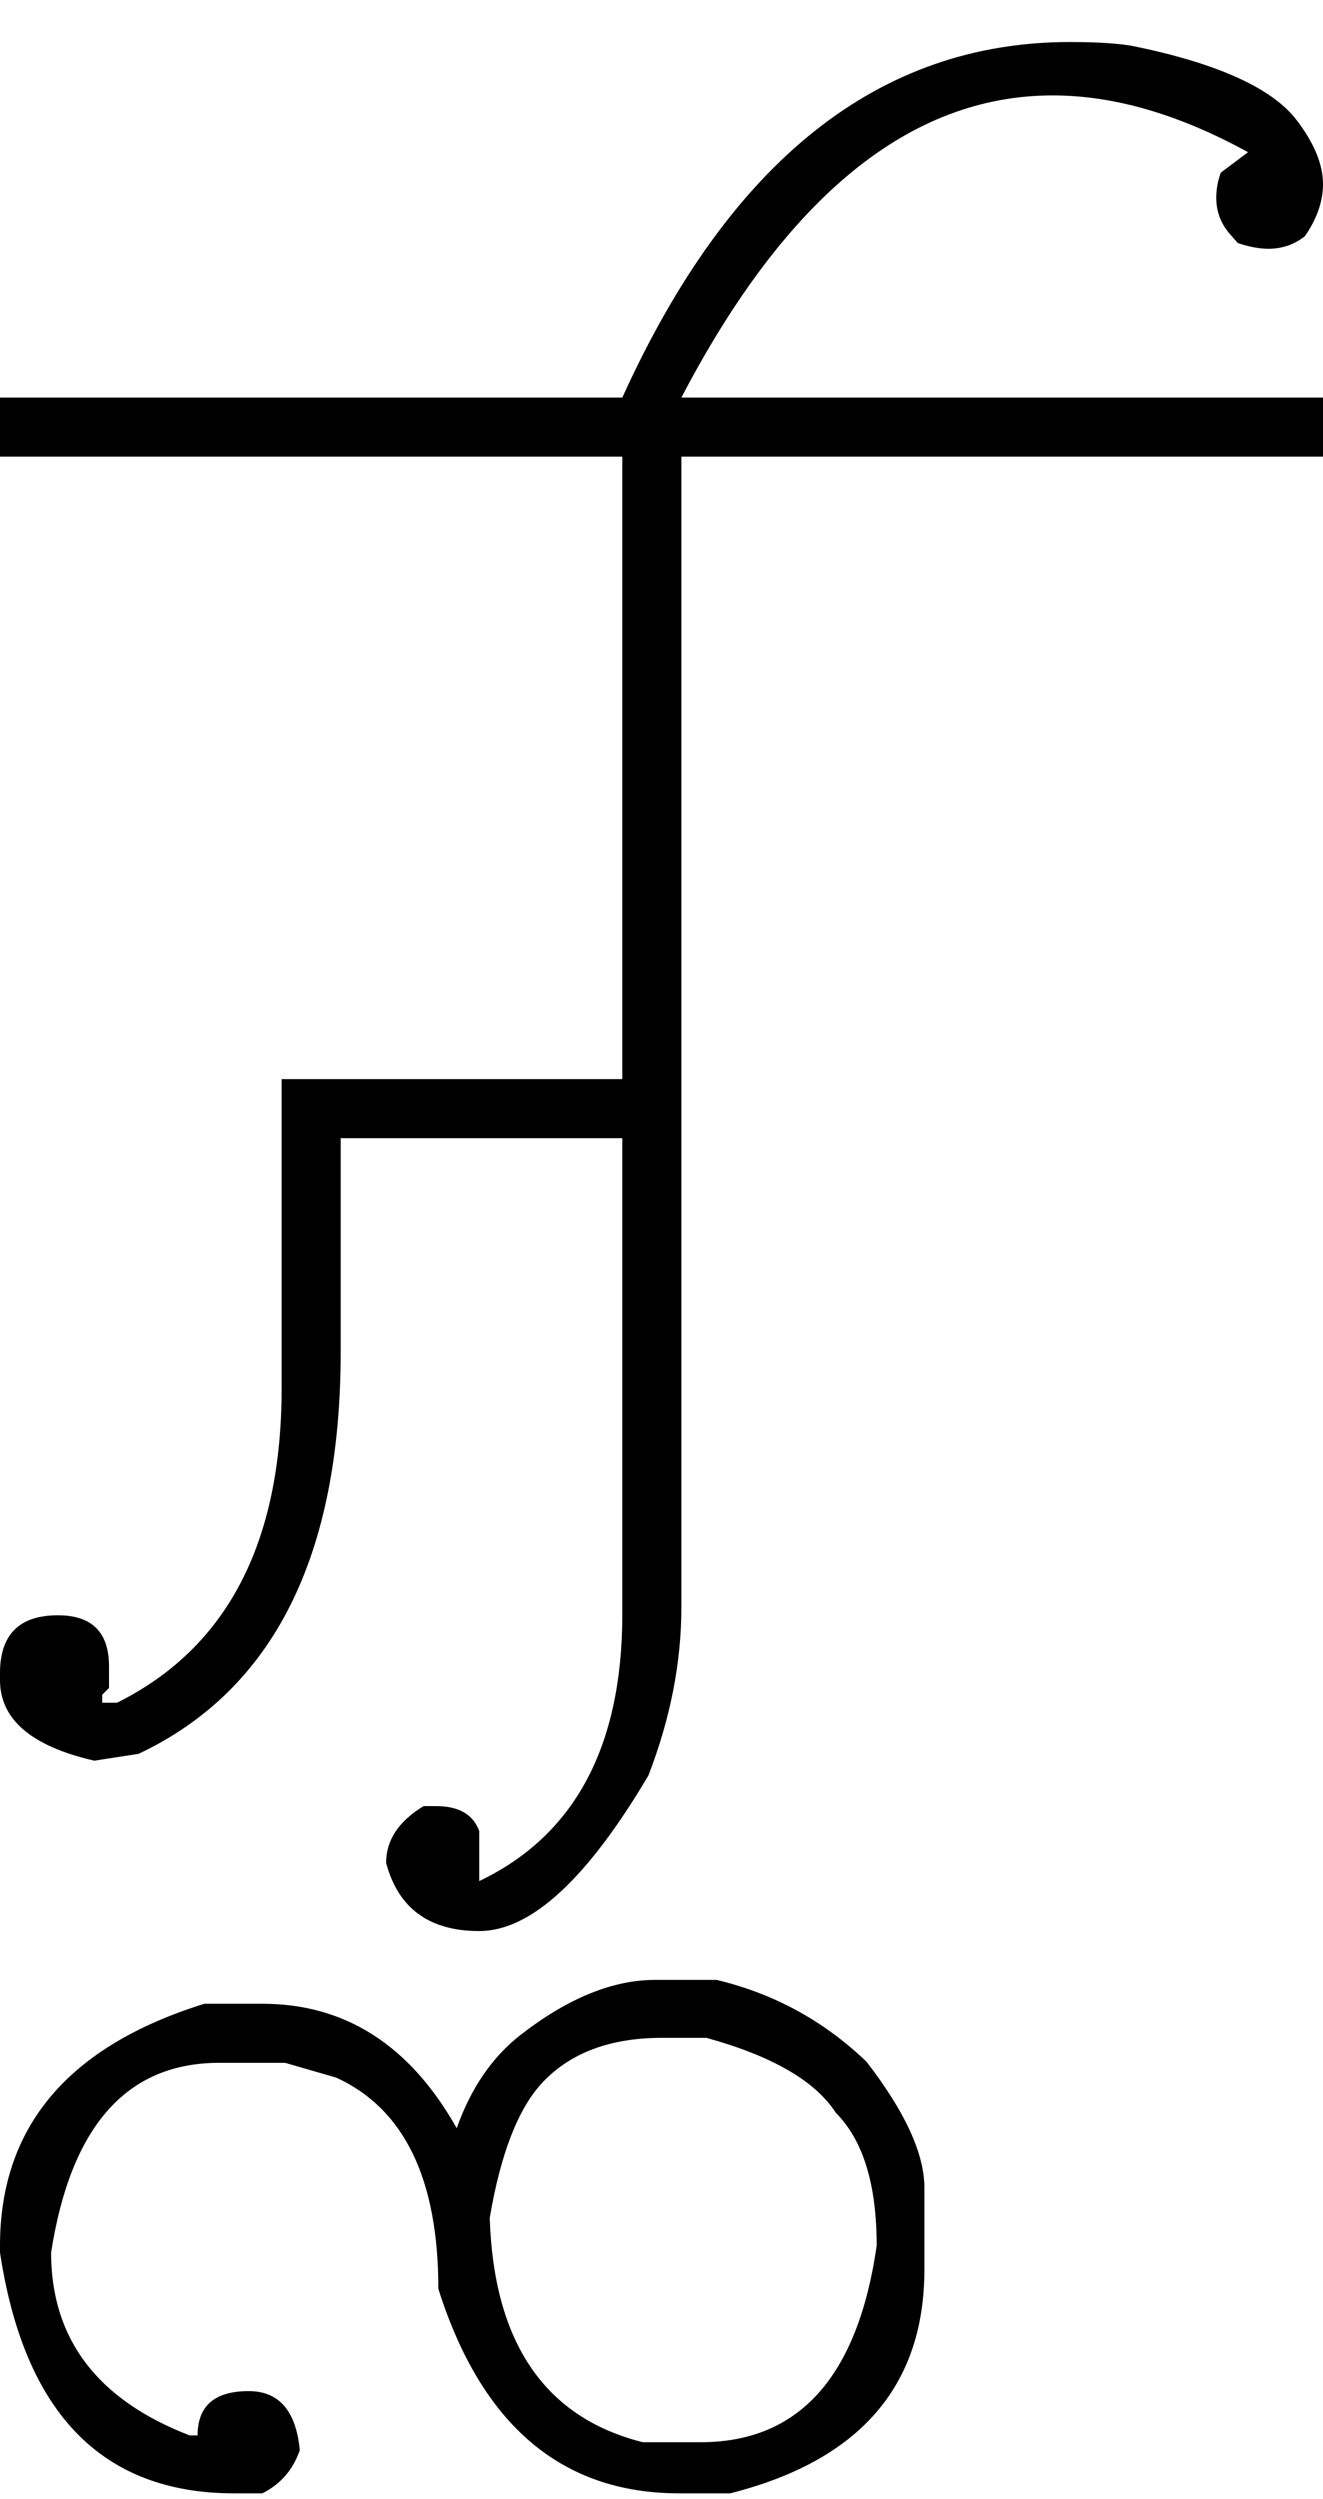 <?xml version="1.0" encoding="UTF-8" standalone="no"?>
<svg
   xmlns:dc="http://purl.org/dc/elements/1.1/"
   xmlns:cc="http://creativecommons.org/ns#"
   xmlns:rdf="http://www.w3.org/1999/02/22-rdf-syntax-ns#"
   xmlns:svg="http://www.w3.org/2000/svg"
   xmlns="http://www.w3.org/2000/svg"
   xmlns:sodipodi="http://sodipodi.sourceforge.net/DTD/sodipodi-0.dtd"
   xmlns:inkscape="http://www.inkscape.org/namespaces/inkscape"
   id="svg2"
   sodipodi:version="0.32"
   inkscape:version="0.46"
   width="1165"
   height="2200"
   sodipodi:docname="3ZHAI.svg"
   inkscape:output_extension="org.inkscape.output.svg.inkscape"
   version="1.0">
  <defs
     id="defs9">
    <inkscape:perspective
       sodipodi:type="inkscape:persp3d"
       inkscape:vp_x="0 : 526.18109 : 1"
       inkscape:vp_y="0 : 1000 : 0"
       inkscape:vp_z="744.09448 : 526.18109 : 1"
       inkscape:persp3d-origin="372.04724 : 350.78739 : 1"
       id="perspective13" />
  </defs>
  <sodipodi:namedview
     inkscape:window-height="718"
     inkscape:window-width="641"
     inkscape:pageshadow="2"
     inkscape:pageopacity="0.0"
     guidetolerance="10.0"
     gridtolerance="10.0"
     objecttolerance="10.0"
     borderopacity="1.0"
     bordercolor="#666666"
     pagecolor="#ffffff"
     id="base"
     showgrid="false"
     inkscape:zoom="0.46942014"
     inkscape:cx="26.940615"
     inkscape:cy="27.693742"
     inkscape:window-x="50"
     inkscape:window-y="25"
     inkscape:current-layer="svg2" />
  <path
     id="path2395"
     d="M 0,350 L 1165,350 L 1165,402 L 600,402 L 600,1408 L 548,1408 L 548,1002 L 300,1002 L 300,1190 C 300,1370 240.667,1488 122,1544 L 83,1550 C 27.667,1537.333 0,1513.667 0,1479 L 0,1473 C 0,1439 17,1422 51,1422 C 81,1422 96,1437 96,1467 L 96,1486 L 90,1492 L 90,1499 L 103,1499 C 199.667,1451 248,1358.667 248,1222 L 248,950 L 548,950 L 548,402 L 0,402 L 0,350 zM 600,350 L 600,1415 C 600,1463.566 590.334,1512.9 571,1563 C 517,1654.333 467.334,1700 422,1700 C 378,1700 350.667,1680 340,1640 C 340,1620 351,1603.333 373,1590 L 384,1590 C 404,1590 416.667,1597.333 422,1612 L 422,1656 C 506,1615.94 548,1537.607 548,1421 L 548,350 L 600,350 zM 548,350 C 642.667,141.333 774,37 942,37 C 967.867,37 987.2,38.333 1000,41 C 1073.362,56.284 1120.695,77.951 1142,106 C 1157.334,126.188 1165,144.854 1165,162 C 1165,177.333 1159.667,192.667 1149,208 C 1139.667,215.333 1129,219 1117,219 C 1109,219 1100,217.333 1090,214 L 1083,206 C 1075,196.857 1071,186.19 1071,174 C 1071,166.667 1072.334,159.333 1075,152 L 1099,134 C 1038.334,100.667 981,84 927,84 C 801.667,84 692.667,172.667 600,350 L 548,350 zM 431.235,1952.594 C 434.831,2062.477 479.753,2128.279 566,2150 L 617,2150 C 703.667,2150 755.334,2092.333 772,1977 C 772,1923 760,1884 736,1860 C 718,1832 680,1810 622,1794 L 583,1794 C 537.655,1794 502.655,1807 478,1833 C 456.479,1855.696 440.891,1895.561 431.236,1952.594 L 431.235,1952.594 zM 402.17,1873.587 C 414.665,1838.158 433.586,1810.629 458.933,1791 C 500.255,1759 539.611,1743 577,1743 L 631,1743 C 681.435,1755 725.435,1779 763,1815 C 797,1859 814,1896 814,1926 L 814,1998 C 814,2100.506 757,2166.173 643,2195 L 598,2195 C 494.667,2195 424,2135 386,2015 C 386,1918.333 356,1856.333 296,1829 L 251,1816 L 193,1816 C 111.667,1816 62.333,1871.667 45,1983 C 45,2059 85.667,2112.667 167,2144 L 174,2144 C 174,2118 189,2105 219,2105 C 245.667,2105 260.667,2122.333 264,2157 C 258,2174.333 247,2187 231,2195 L 206,2195 C 90,2195 21.333,2124.333 -1.0842022e-19,1983 L -1.0842022e-19,1977 C -1.0842022e-19,1872.333 60,1801.333 180,1764 L 231,1764 C 304.012,1764 361.069,1800.529 402.17,1873.587 L 402.17,1873.587 z" />
</svg>
